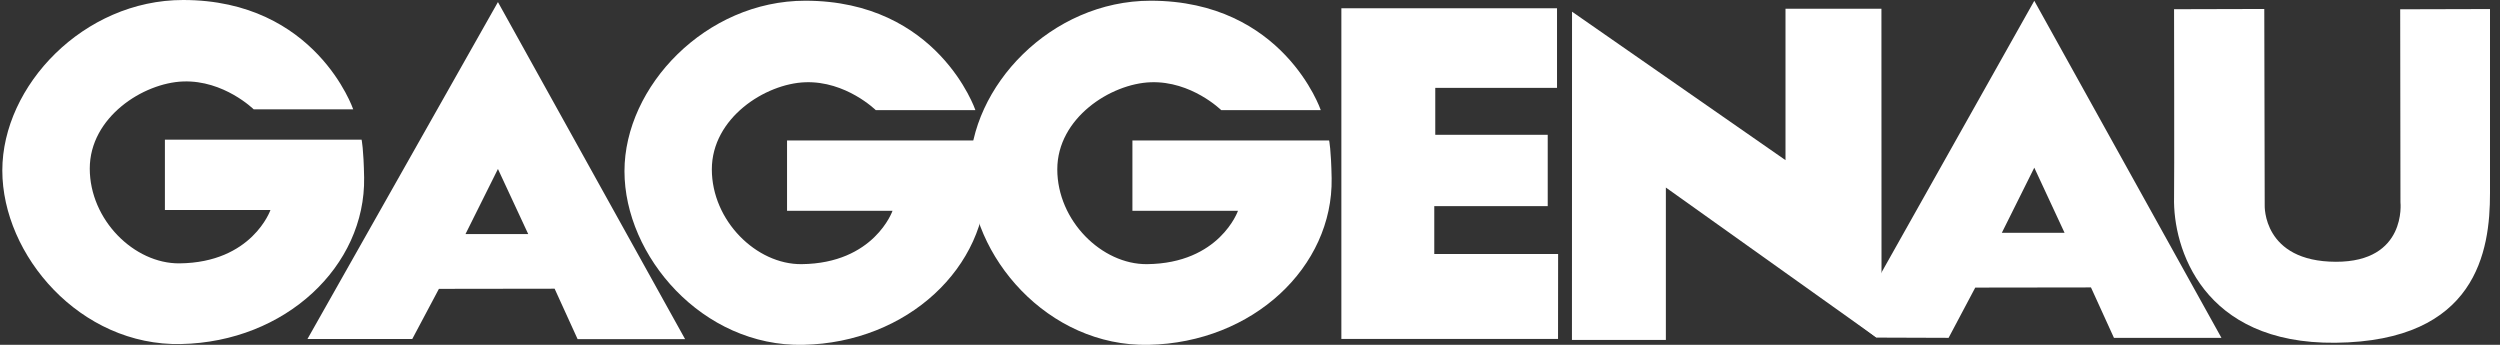 <svg width="203" height="28" viewBox="0 0 203 28" fill="none" xmlns="http://www.w3.org/2000/svg">
<rect x="0" y="0" width="203" height="28" fill="#333333" stroke="none"/>
<g clip-path="url(#clip0_4158_702)">
<path d="M107.244 8.935C107.244 8.935 104.221 0.058 93.43 0.058C85.362 0.058 78.751 7.014 78.751 13.9C78.751 20.785 85.076 28.167 93.26 28C101.75 27.826 108.252 21.669 108.129 14.473C108.088 12.133 107.925 11.405 107.925 11.405H91.952V17.117H100.524C100.524 17.117 99.04 21.391 93.137 21.449C89.467 21.482 85.852 17.923 85.852 13.751C85.852 9.58 90.189 6.795 93.437 6.679C96.746 6.563 99.162 8.942 99.162 8.942H107.23L107.244 8.935Z" fill="white"/>
<path d="M135.268 27.6H127.642L127.649 0.948L144.983 13.004V0.709H152.772L152.779 22.126L152.364 27.407L135.268 15.228V27.6Z" fill="white"/>
<path d="M126.43 0.671H108.919V27.523H126.512L126.519 20.625H116.463V16.737H125.675V10.948H116.544V7.137H126.43V0.671Z" fill="white"/>
<path d="M40.433 13.72L37.798 19.006H42.891L40.433 13.72ZM40.433 0.168L55.629 27.536H46.901L45.035 23.442L35.64 23.455L33.475 27.529H24.964L40.433 0.168ZM165.184 13.616L162.549 18.903H167.642L165.184 13.616ZM165.184 0.064L180.381 27.433H171.652L169.787 23.339L160.391 23.352L158.226 27.433L152.371 27.413L150.566 26.059L165.184 0.064Z" fill="white"/>
<path d="M28.681 8.878C28.681 8.878 25.658 0 14.867 0C6.799 0 0.188 6.956 0.188 13.842C0.188 20.728 6.513 28.11 14.697 27.936C23.187 27.762 29.689 21.604 29.567 14.409C29.526 12.069 29.362 11.341 29.362 11.341H13.39V17.053H21.961C21.961 17.053 20.477 21.327 14.574 21.385C10.898 21.418 7.289 17.859 7.289 13.687C7.289 9.516 11.626 6.731 14.874 6.615C18.183 6.499 20.6 8.878 20.6 8.878H28.668H28.681Z" fill="white"/>
<path d="M79.2 8.935C79.2 8.935 76.177 0.058 65.386 0.058C57.318 0.058 50.707 7.014 50.707 13.9C50.707 20.785 57.032 28.167 65.216 28C73.706 27.826 80.208 21.669 80.085 14.473C80.044 12.133 79.881 11.405 79.881 11.405H63.908V17.117H72.473C72.473 17.117 70.989 21.391 65.086 21.449C61.416 21.482 57.801 17.923 57.801 13.751C57.801 9.58 62.138 6.795 65.386 6.679C68.695 6.563 71.112 8.942 71.112 8.942H79.18L79.2 8.935Z" fill="white"/>
<path d="M176.527 0.748L183.86 0.729L183.894 16.679C183.894 16.679 183.717 21.243 189.674 21.256C195.454 21.269 194.917 16.421 194.917 16.421L194.896 0.754L202.188 0.735C202.188 0.735 202.188 13.23 202.188 15.686C202.195 20.36 201.112 27.71 189.64 27.832C178.835 27.948 176.432 20.134 176.534 16.021C176.561 14.932 176.534 0.754 176.534 0.754" fill="white"/>
</g>
<defs>
<clipPath id="clip0_4158_702">
<rect width="202" height="28" fill="white" transform="translate(0.188)"/>
</clipPath>
</defs>
</svg>
